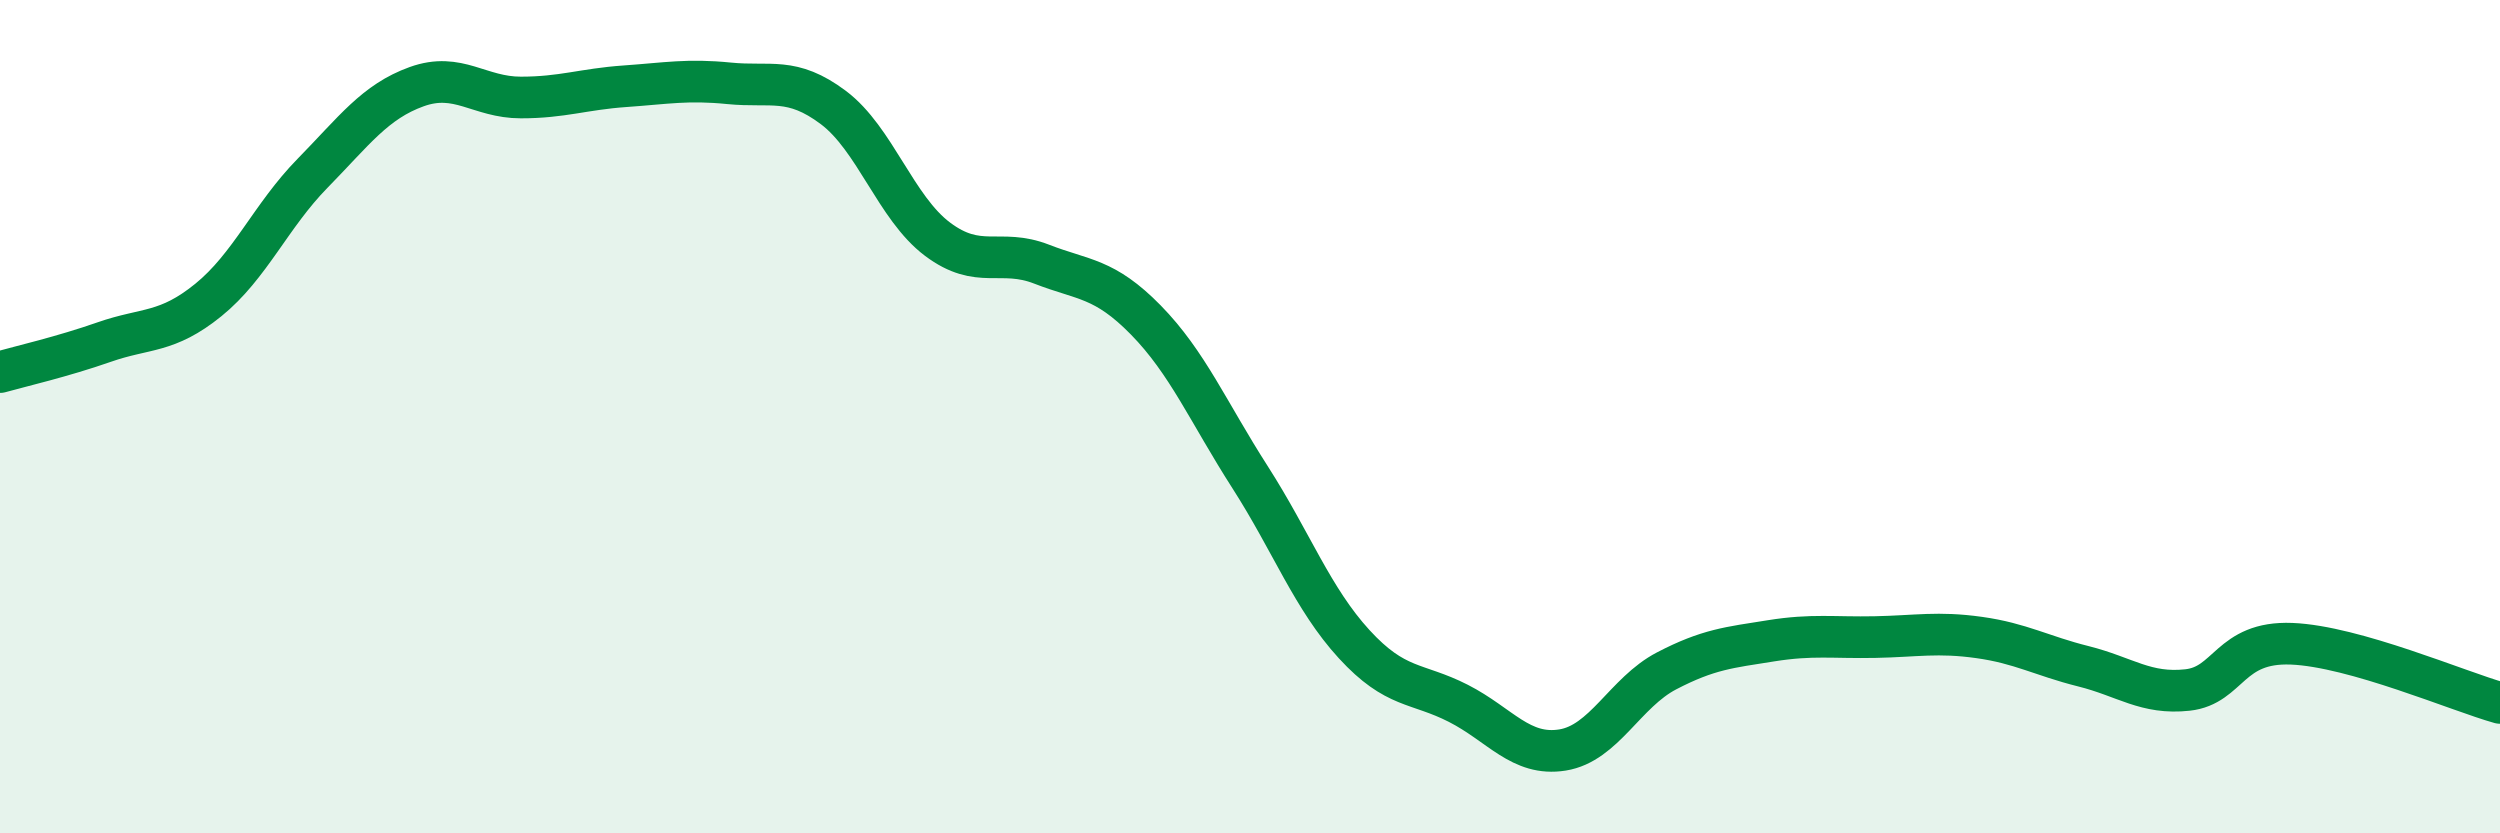 
    <svg width="60" height="20" viewBox="0 0 60 20" xmlns="http://www.w3.org/2000/svg">
      <path
        d="M 0,8.93 C 0.5,8.79 1.5,8.56 2.5,8.21 C 3.5,7.86 4,8.01 5,7.2 C 6,6.39 6.5,5.18 7.5,4.16 C 8.5,3.14 9,2.44 10,2.08 C 11,1.72 11.5,2.34 12.5,2.34 C 13.5,2.34 14,2.14 15,2.07 C 16,2 16.5,1.9 17.5,2 C 18.5,2.1 19,1.83 20,2.58 C 21,3.33 21.5,4.99 22.5,5.74 C 23.5,6.49 24,5.95 25,6.34 C 26,6.73 26.5,6.66 27.5,7.68 C 28.5,8.7 29,9.89 30,11.45 C 31,13.01 31.5,14.37 32.5,15.46 C 33.5,16.55 34,16.37 35,16.88 C 36,17.39 36.5,18.16 37.5,18 C 38.5,17.84 39,16.62 40,16.1 C 41,15.58 41.5,15.54 42.5,15.38 C 43.5,15.22 44,15.31 45,15.29 C 46,15.27 46.5,15.16 47.5,15.3 C 48.5,15.44 49,15.74 50,15.99 C 51,16.24 51.5,16.67 52.5,16.56 C 53.5,16.45 53.5,15.39 55,15.45 C 56.5,15.51 59,16.59 60,16.87L60 20L0 20Z"
        fill="#008740"
        opacity="0.1"
        stroke-linecap="round"
        stroke-linejoin="round"
      />
      <path
        d="M 0,8.93 C 0.5,8.79 1.5,8.56 2.5,8.21 C 3.5,7.86 4,8.01 5,7.2 C 6,6.39 6.5,5.18 7.5,4.16 C 8.5,3.14 9,2.44 10,2.08 C 11,1.72 11.5,2.34 12.5,2.34 C 13.5,2.34 14,2.14 15,2.07 C 16,2 16.5,1.9 17.5,2 C 18.5,2.1 19,1.83 20,2.58 C 21,3.33 21.5,4.99 22.5,5.74 C 23.5,6.49 24,5.95 25,6.34 C 26,6.73 26.5,6.66 27.5,7.68 C 28.5,8.7 29,9.89 30,11.45 C 31,13.01 31.5,14.37 32.5,15.46 C 33.5,16.55 34,16.37 35,16.88 C 36,17.39 36.5,18.16 37.5,18 C 38.5,17.84 39,16.62 40,16.1 C 41,15.58 41.5,15.54 42.5,15.38 C 43.5,15.22 44,15.31 45,15.29 C 46,15.27 46.5,15.16 47.5,15.3 C 48.5,15.44 49,15.74 50,15.99 C 51,16.24 51.5,16.67 52.5,16.56 C 53.5,16.45 53.5,15.39 55,15.45 C 56.5,15.51 59,16.59 60,16.87"
        stroke="#008740"
        stroke-width="1"
        fill="none"
        stroke-linecap="round"
        stroke-linejoin="round"
      />
    </svg>
  